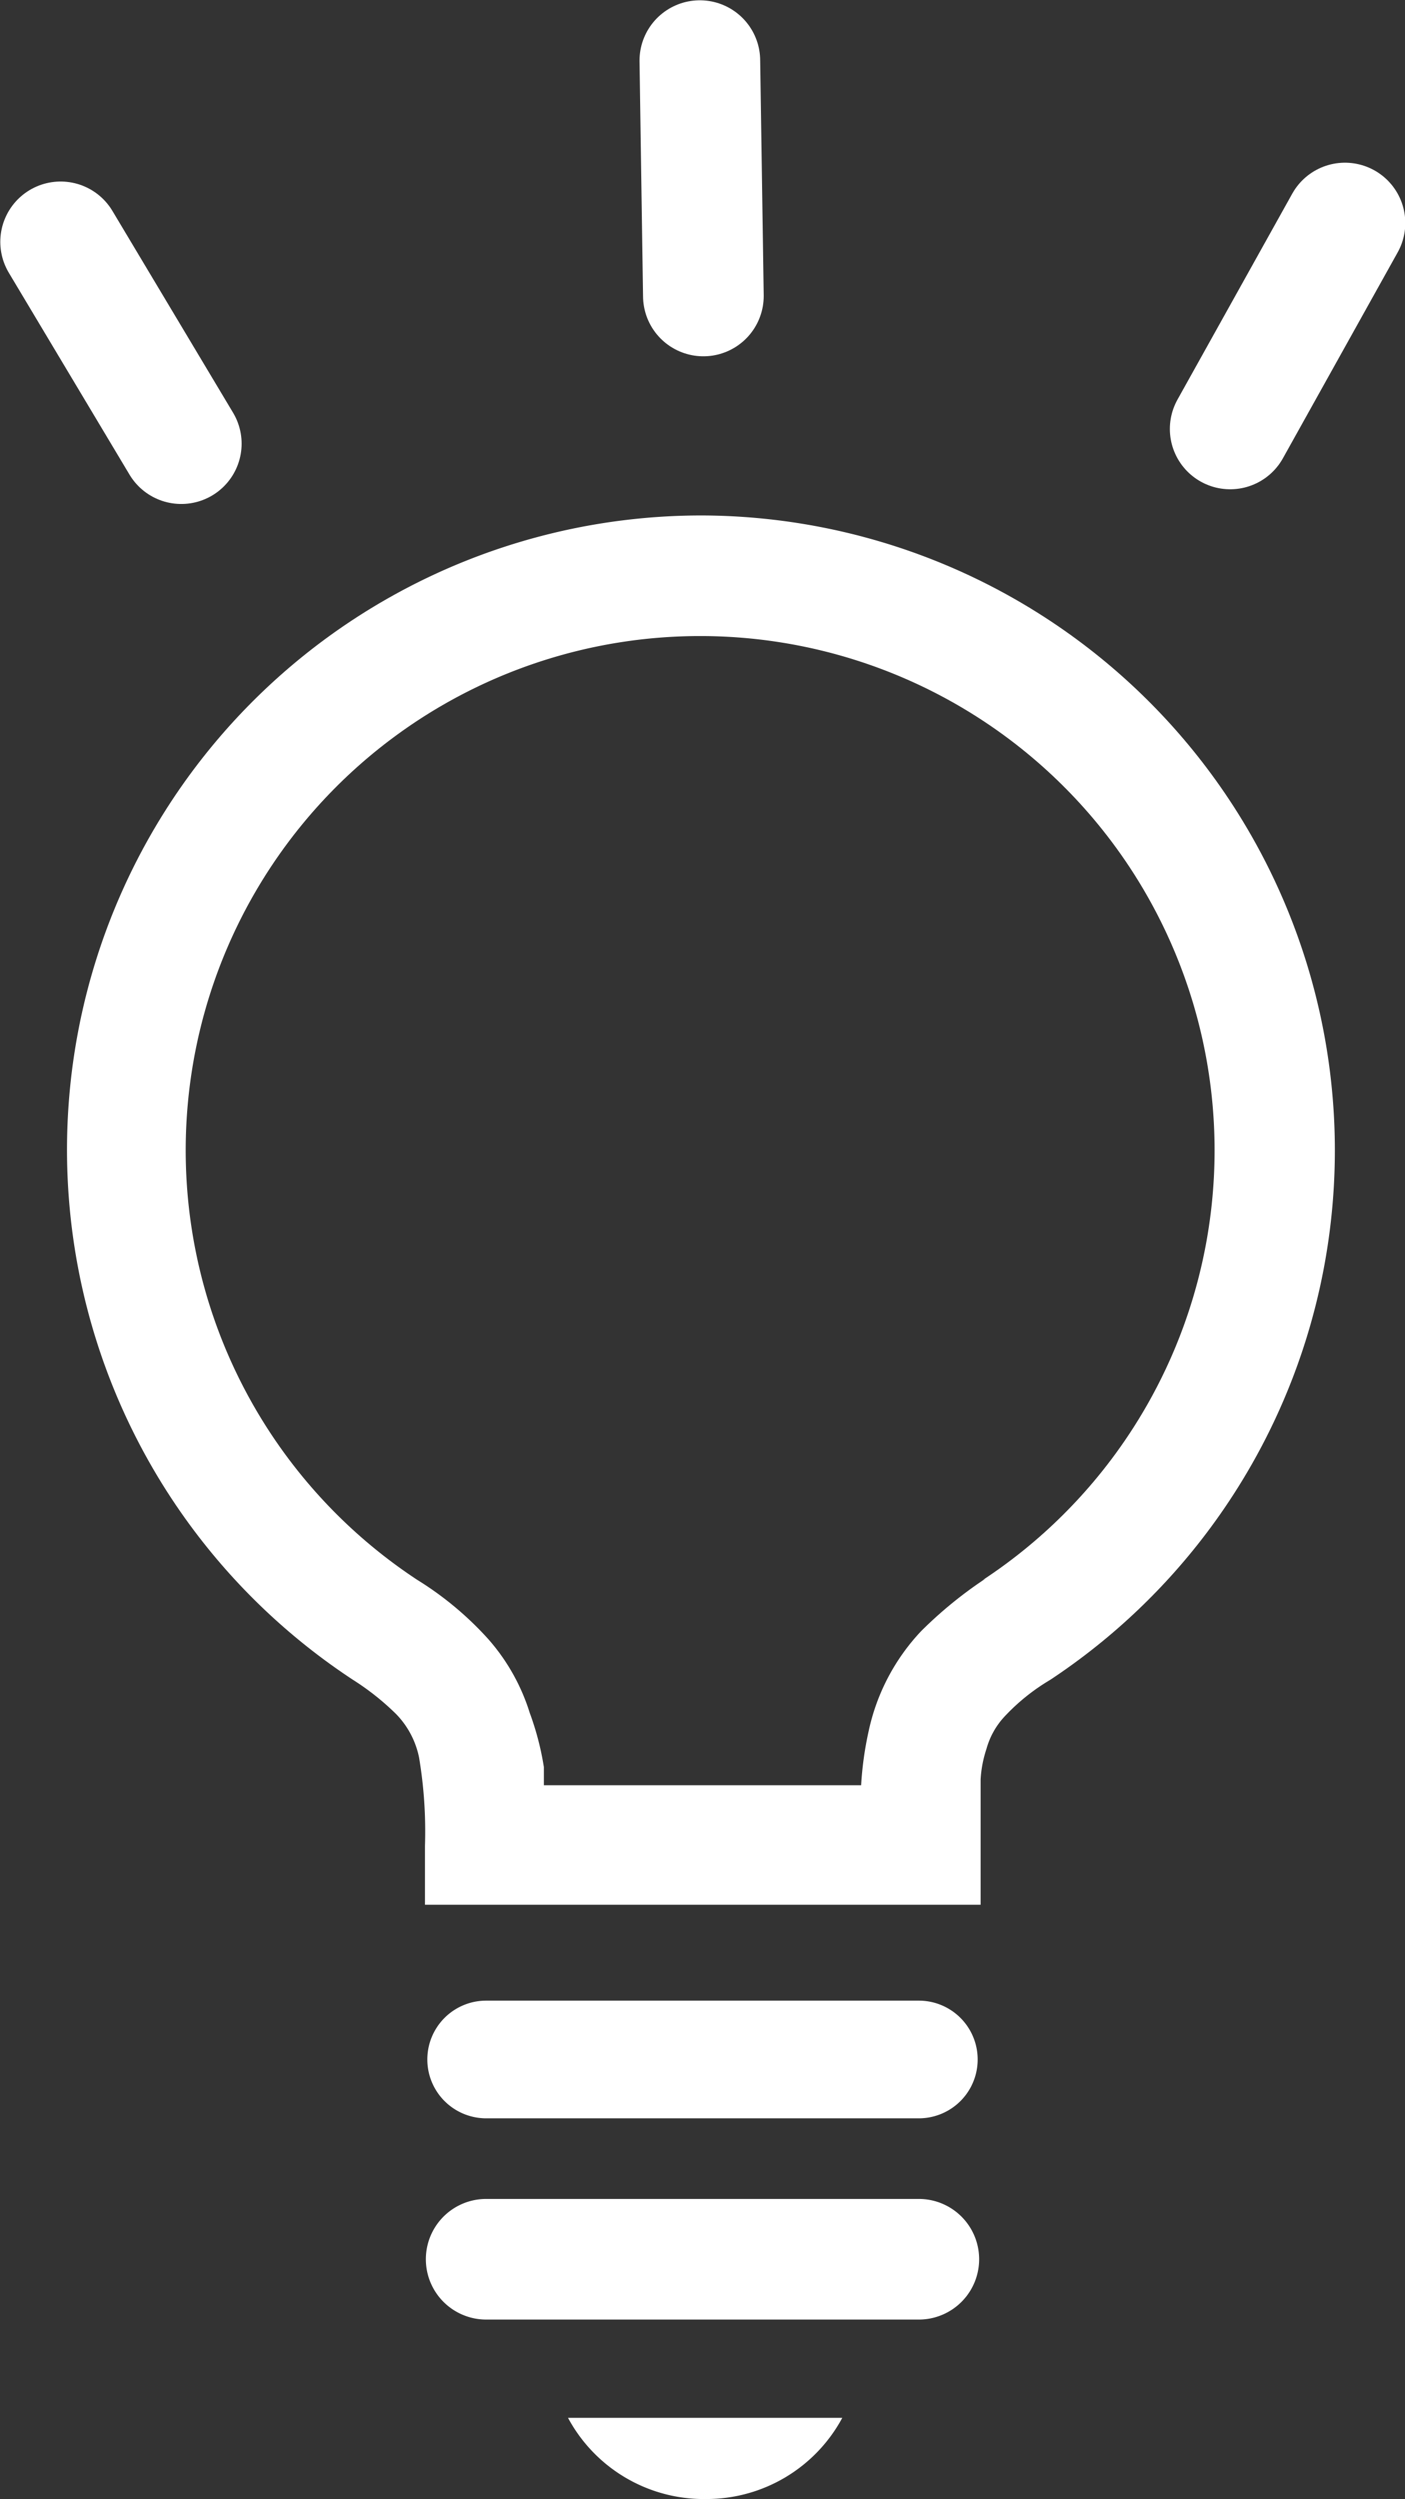 <svg xmlns="http://www.w3.org/2000/svg" viewBox="0 0 23.87 42.47"><rect x="0" y="0" width="23.87" height="42.47" fill="#333333" stroke="none"/><defs><style>.cls-1{fill:#fff}.cls-2{fill:none;stroke:#fff;stroke-linecap:round;stroke-linejoin:round;stroke-width:2.05px}</style></defs><g id="レイヤー_2" data-name="レイヤー 2"><g id="レイヤー_1-2" data-name="レイヤー 1"><path class="cls-1" d="M11.94 8.76A10.78 10.78 0 0 0 6 28.55a4.38 4.38 0 0 1 .73.58 1.48 1.48 0 0 1 .39.74 7.59 7.59 0 0 1 .1 1.5v1h9.44v-2.13a2 2 0 0 1 .1-.52 1.32 1.32 0 0 1 .29-.53 3.48 3.48 0 0 1 .79-.64 10.79 10.79 0 0 0-5.9-19.79Zm4.8 18.07a7.12 7.12 0 0 0-1.09.89 3.56 3.56 0 0 0-.89 1.69 5.78 5.78 0 0 0-.13.93H9.24v-.31a4.83 4.83 0 0 0-.24-.92 3.44 3.44 0 0 0-.71-1.26 5.56 5.56 0 0 0-1.2-1 8.74 8.74 0 1 1 9.61 0ZM15.61 34H8.26a1 1 0 1 0 0 2h7.35a1 1 0 1 0 0-2ZM15.61 37.37H8.26a1 1 0 1 0 0 2.05h7.35a1 1 0 1 0 0-2.05ZM12 42.47a2.62 2.62 0 0 0 2.31-1.38H9.65A2.62 2.62 0 0 0 12 42.47Z"/><path class="cls-2" d="m22.85 3.79-1.95 3.5M11.89 1.03l.06 4M1.03 4.11l2.05 3.43"/></g></g></svg>